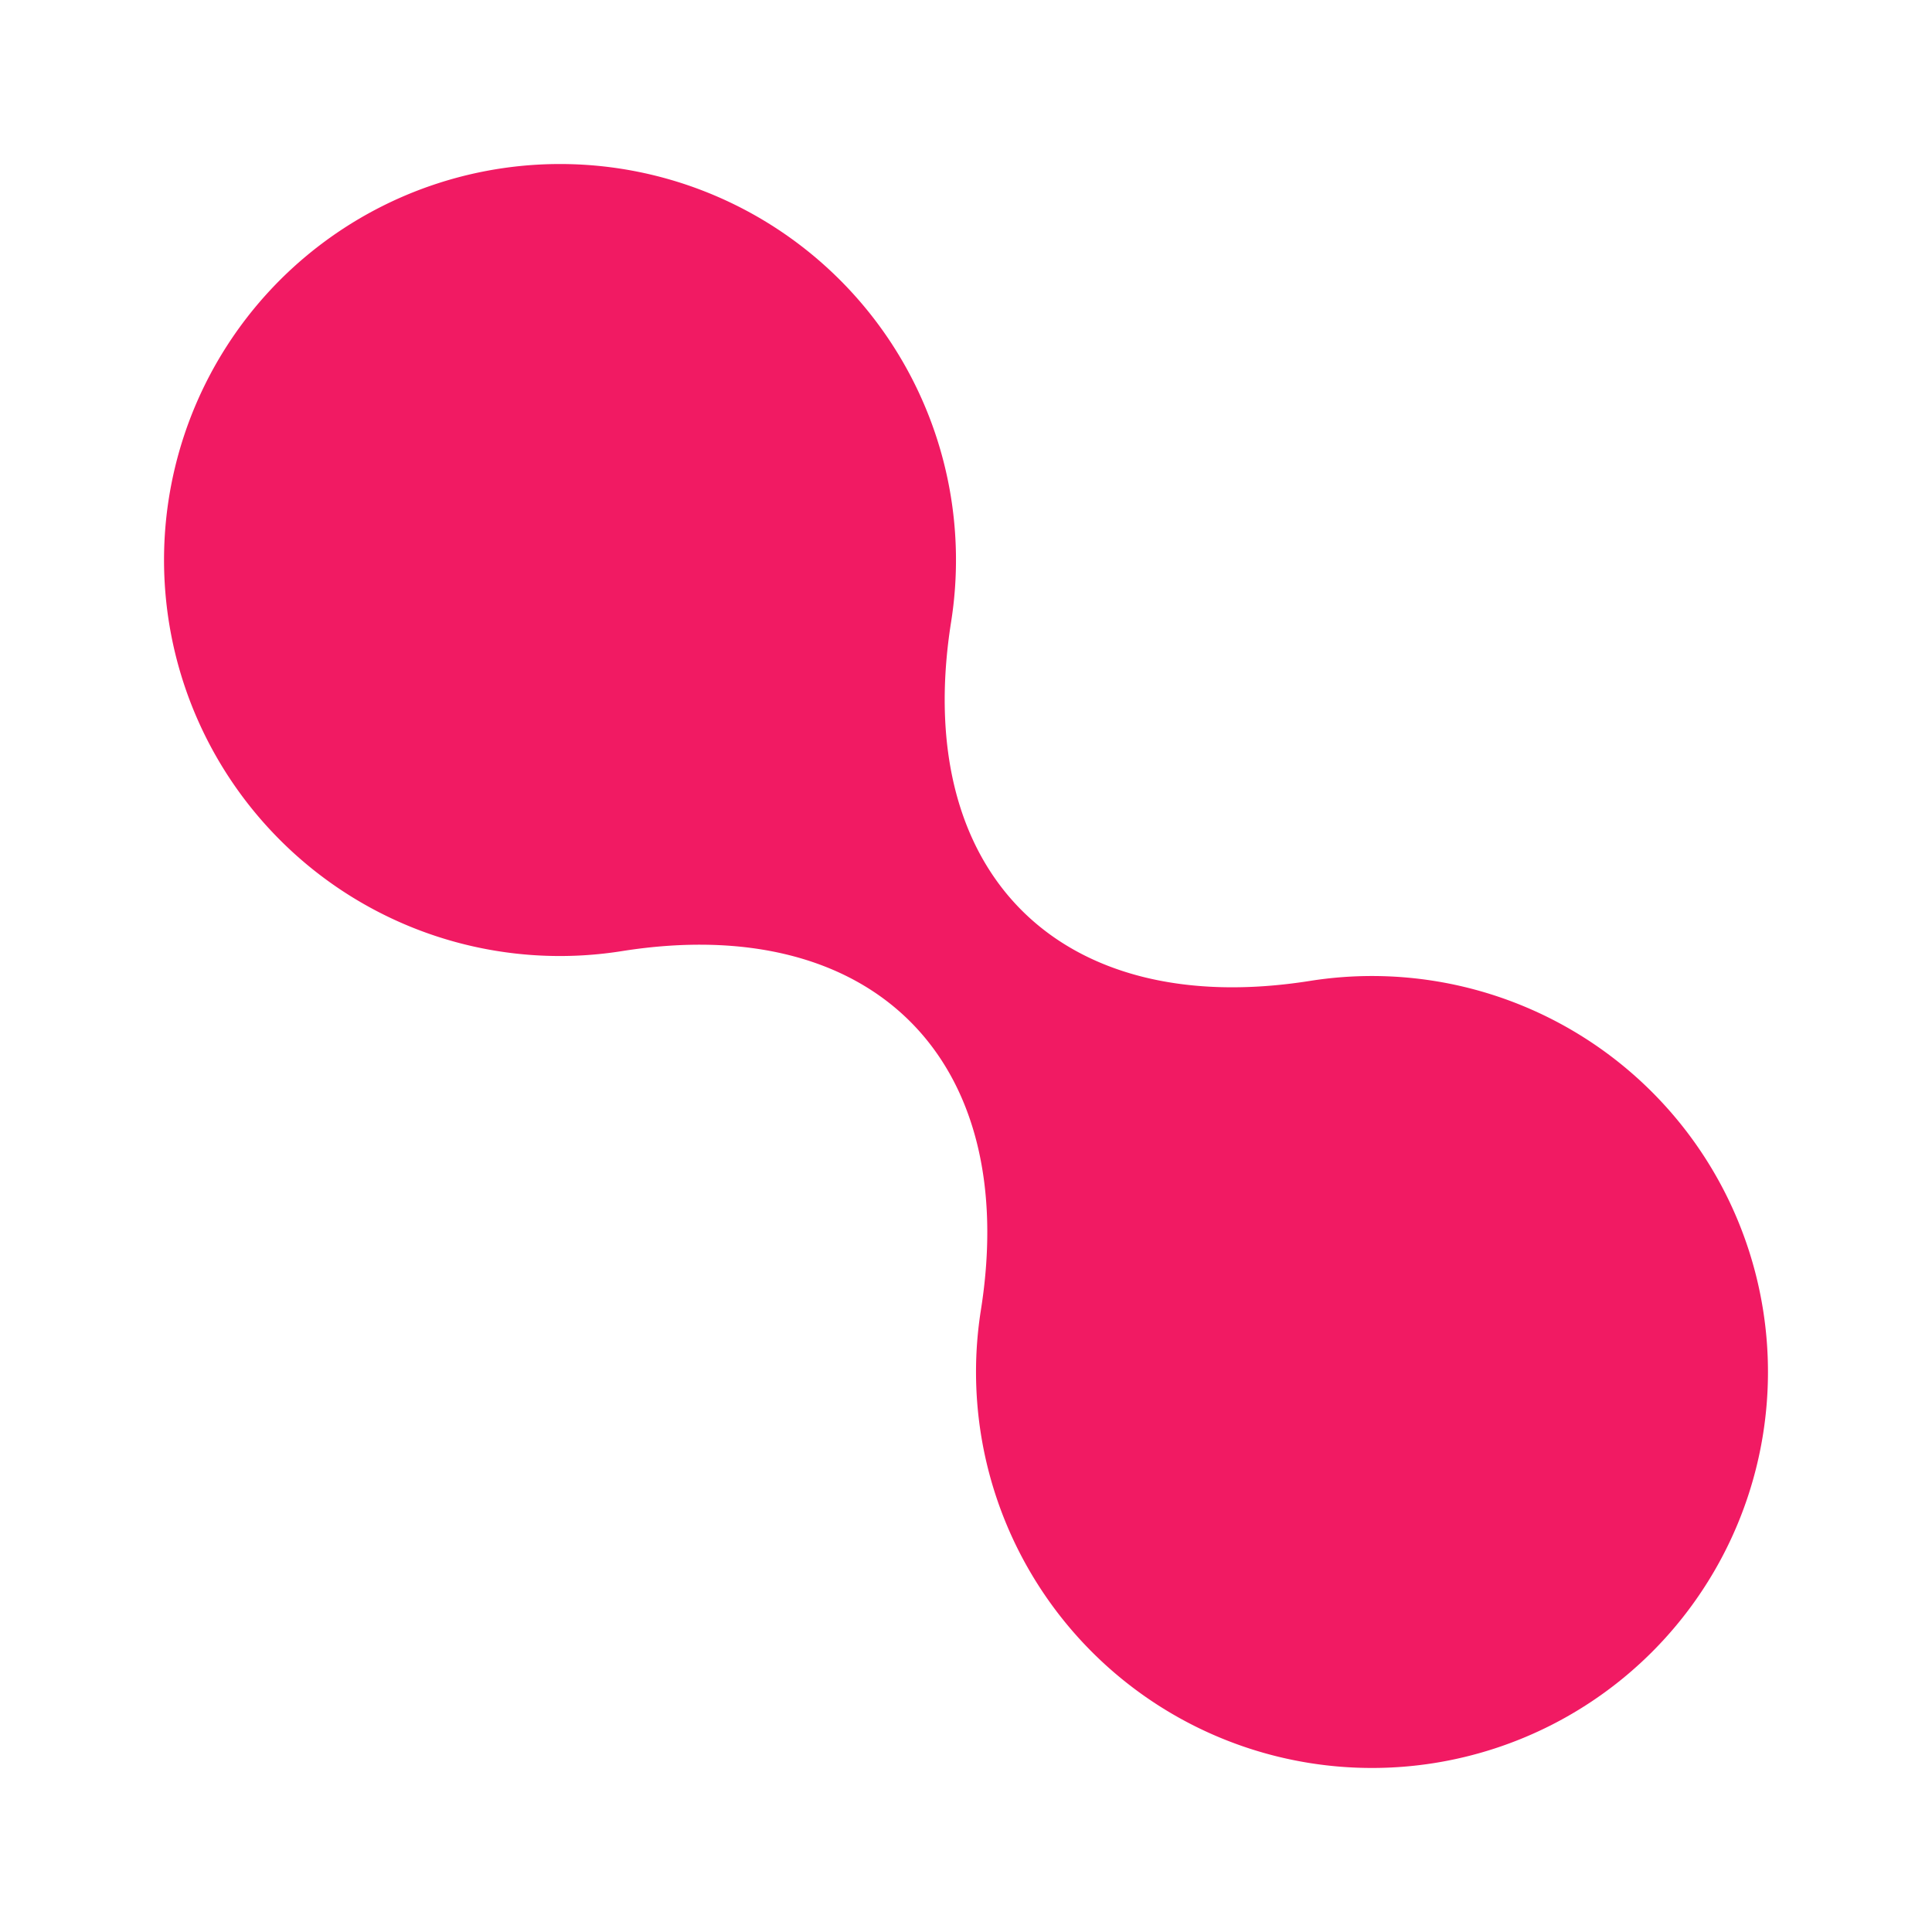<?xml version="1.0" ?><svg xmlns="http://www.w3.org/2000/svg" width="782.119" height="782.12" viewBox="0 0 782.119 782.12">
  <path id="shape05" d="M160.3,320.6A160.076,160.076,0,0,0,289.99,254.526c60.394-83.128,145.106-83.128,205.5,0a160.3,160.3,0,1,0,0-188.447c-60.4,83.128-145.108,83.128-205.5,0A160.3,160.3,0,1,0,160.3,320.6" transform="translate(226.702 0) rotate(45)" fill="#f11a63"/>
</svg>
